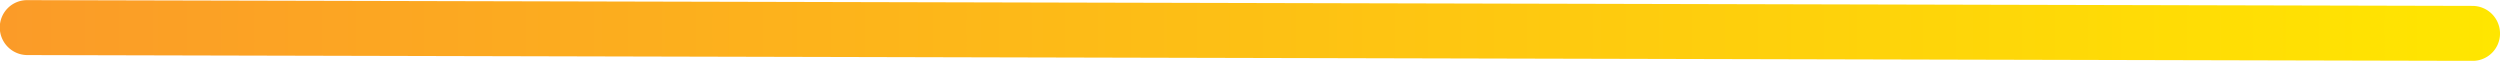 <svg xmlns="http://www.w3.org/2000/svg" xmlns:xlink="http://www.w3.org/1999/xlink" width="150.406" height="3.657" viewBox="0 0 150.406 3.657">
  <defs>
    <style>
      .cls-1 {
        fill-rule: evenodd;
        fill: url(#linear-gradient);
      }
    </style>
    <linearGradient id="linear-gradient" x1="661.375" y1="186.891" x2="510.969" y2="186.891" gradientUnits="userSpaceOnUse">
      <stop offset="0" stop-color="#ffe600"/>
      <stop offset="0.62" stop-color="#fdb719"/>
      <stop offset="1" stop-color="#fb9b28"/>
    </linearGradient>
  </defs>
  <path id="lower_line_05.svg" class="cls-1" d="M661.376,187.074h0a1.661,1.661,0,0,0-1.657-1.657l-147.114-.347a1.642,1.642,0,0,0-1.649,1.649,1.662,1.662,0,0,0,1.657,1.656l147.114,0.348A1.644,1.644,0,0,0,661.376,187.074Z" transform="translate(-510.969 -185.062)"/>
</svg>
